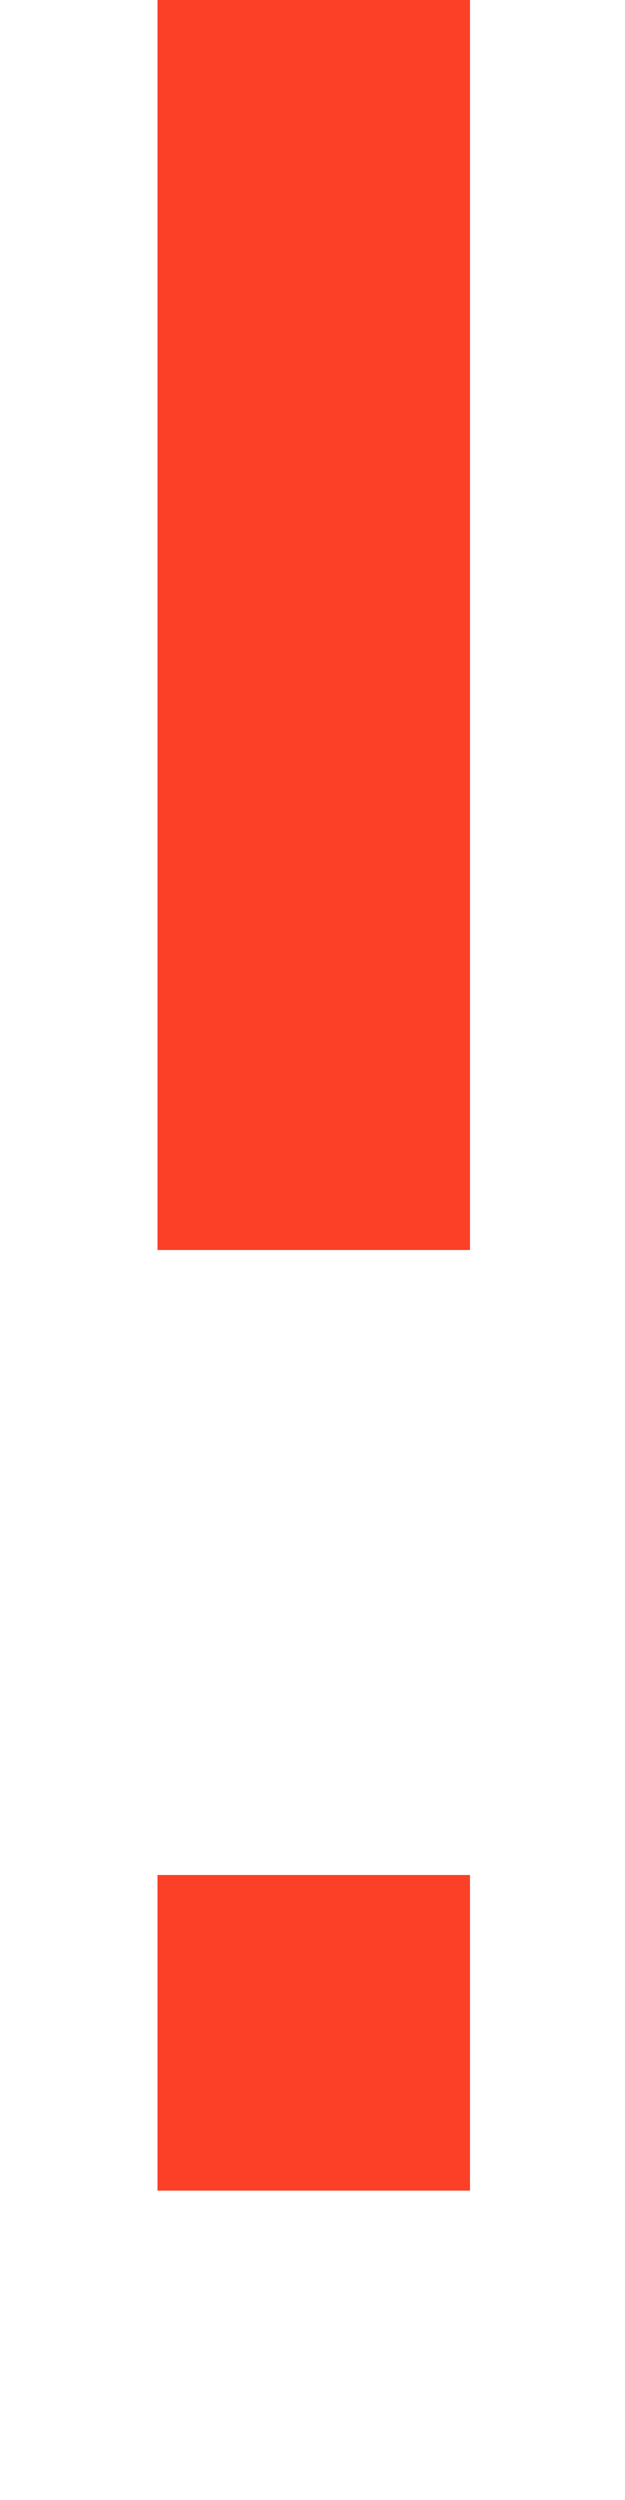 <svg width="2" height="8" viewBox="0 0 2 8" fill="none" xmlns="http://www.w3.org/2000/svg">
<path d="M1.504 6.5V6H0.504V6.5H1.504ZM0.504 6.51V7.01H1.504V6.51H0.504ZM0.504 0V4H1.504V0H0.504ZM0.504 6.5V6.51H1.504V6.5H0.504Z" fill="#FC3F27"/>
</svg>
